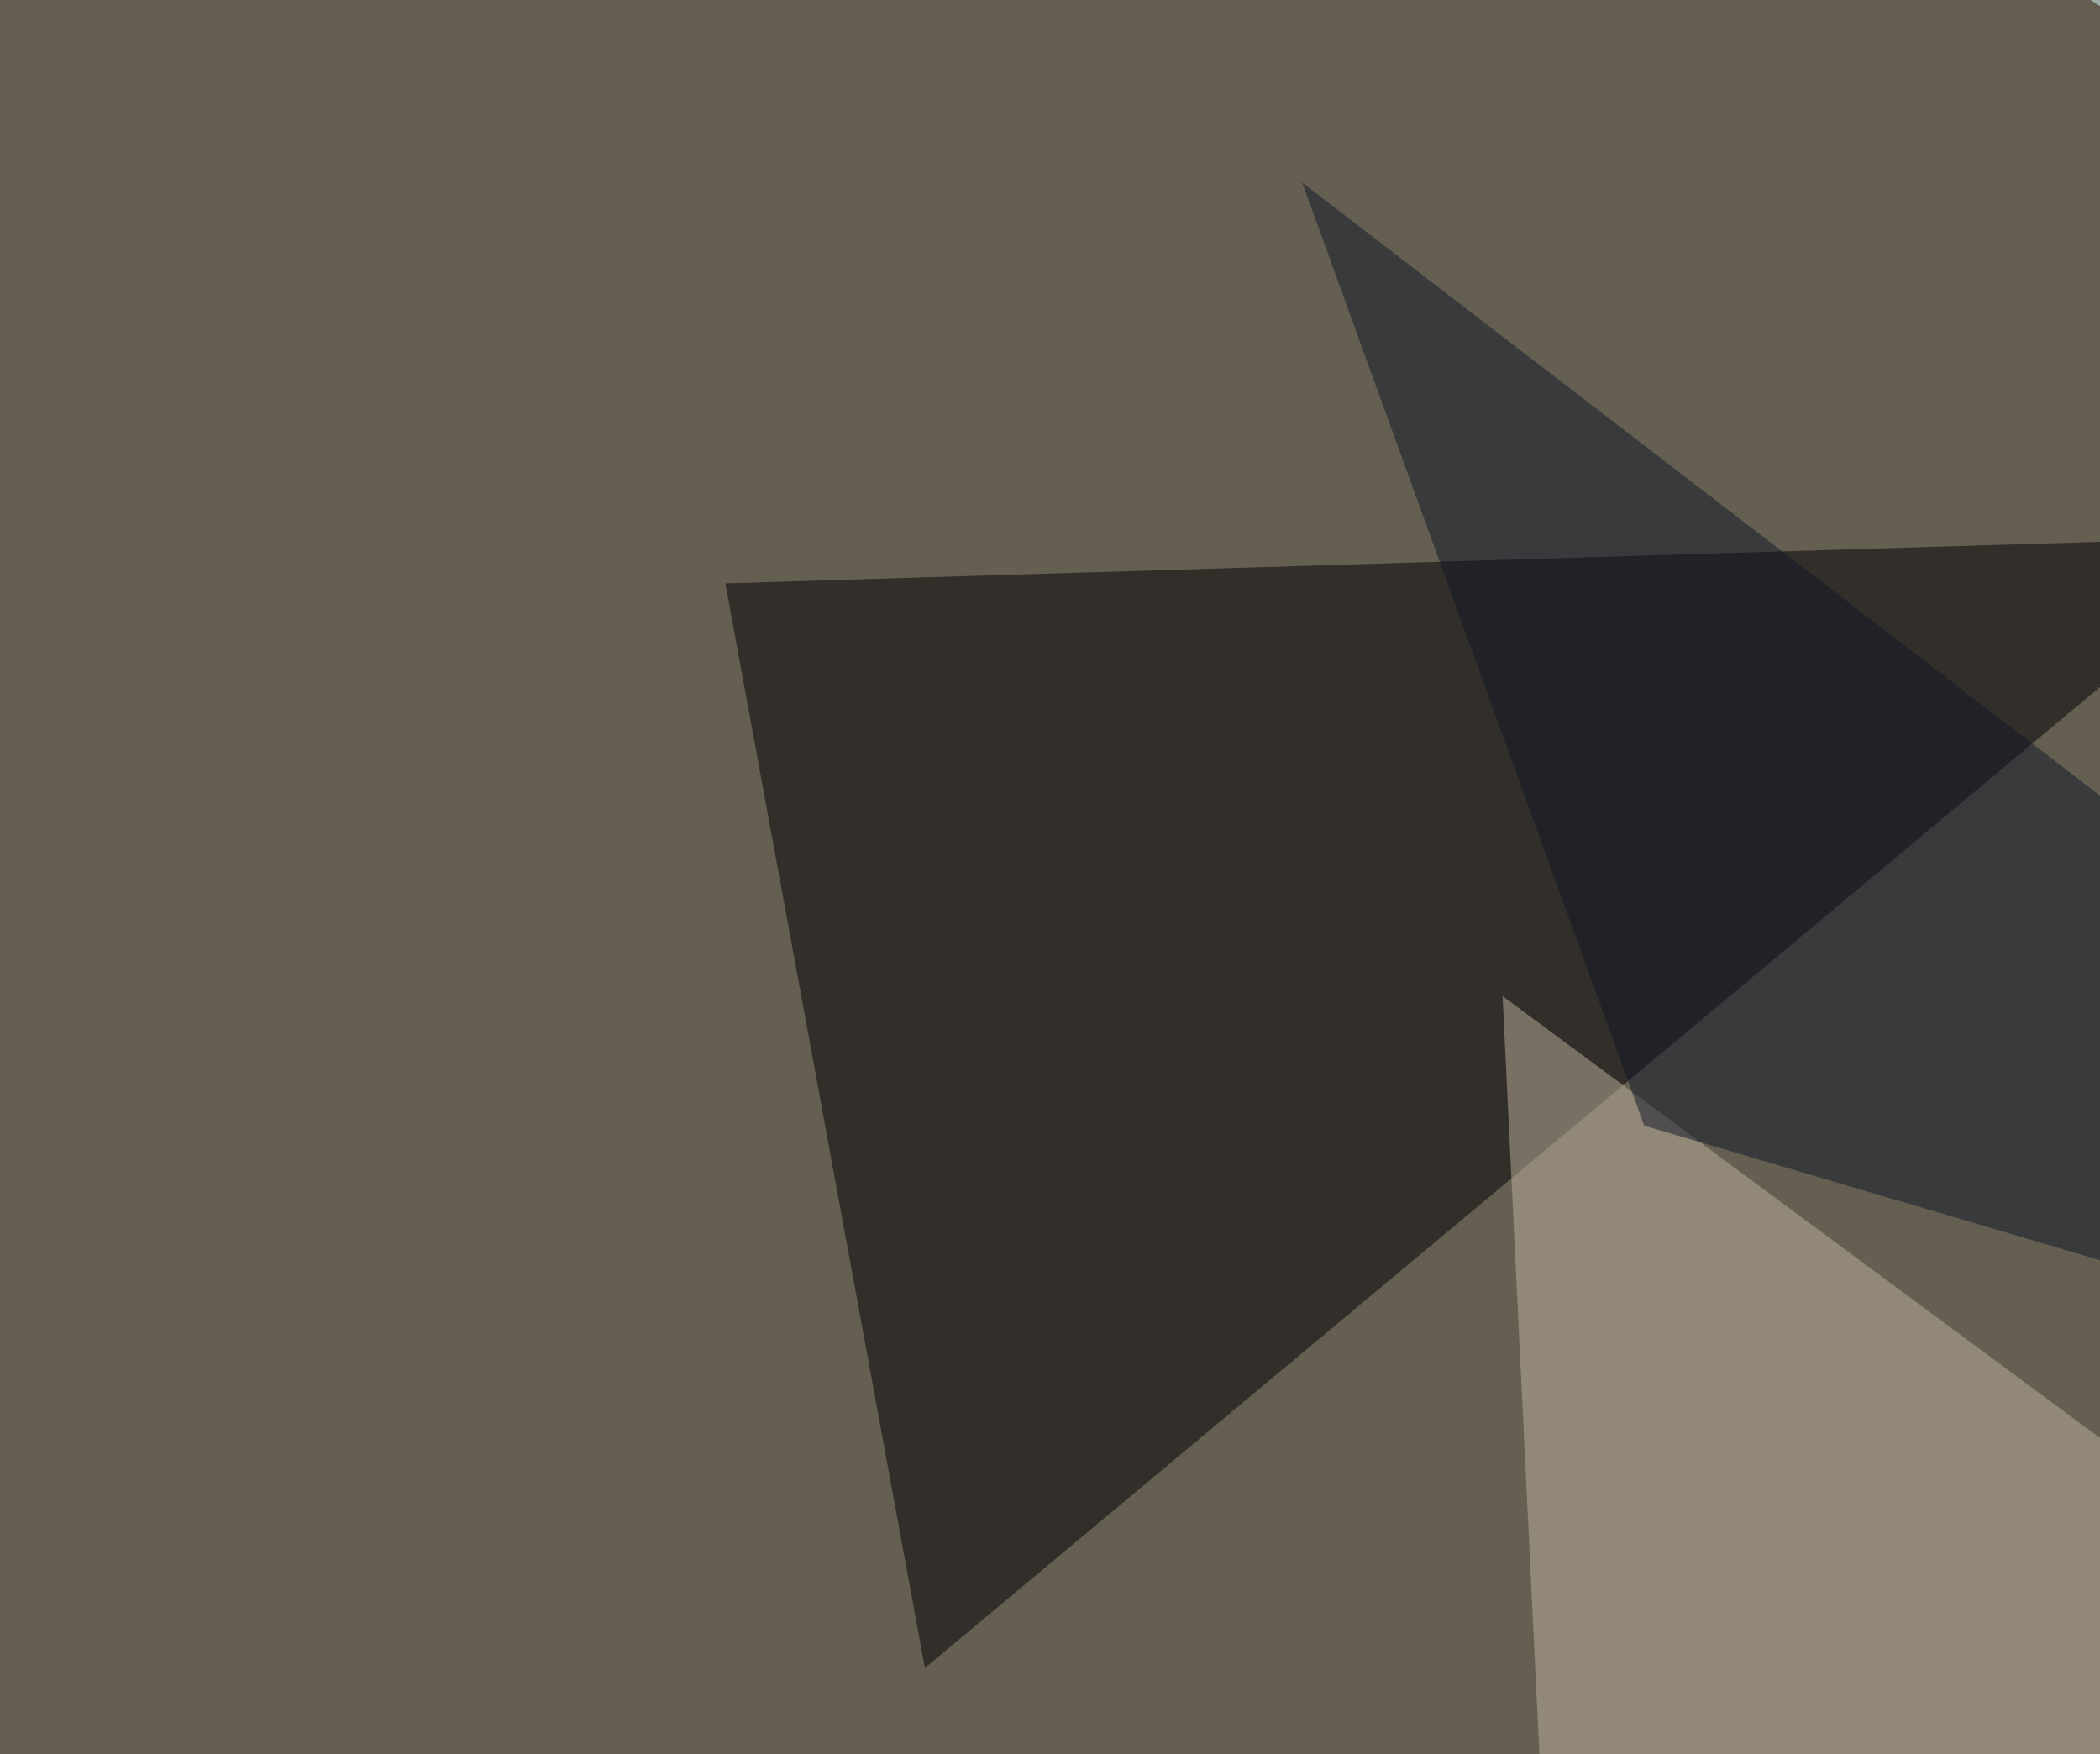 <svg xmlns="http://www.w3.org/2000/svg" width="522" height="436" ><filter id="a"><feGaussianBlur stdDeviation="55"/></filter><rect width="100%" height="100%" fill="#655f51"/><g filter="url(#a)"><g fill-opacity=".5"><path fill="#000007" d="M566.9 133.3l-337 281.3L180.3 145z"/><path fill="#c1b39f" d="M587.4 405.8L373.5 247.6 394 669.4z"/><path fill="#d6fbfe" d="M499.5-13.2l296 193.4-132-149.4z"/><path fill="#0e1727" d="M408.7 279.8l-85-234.4 442.4 339.9z"/></g></g></svg>